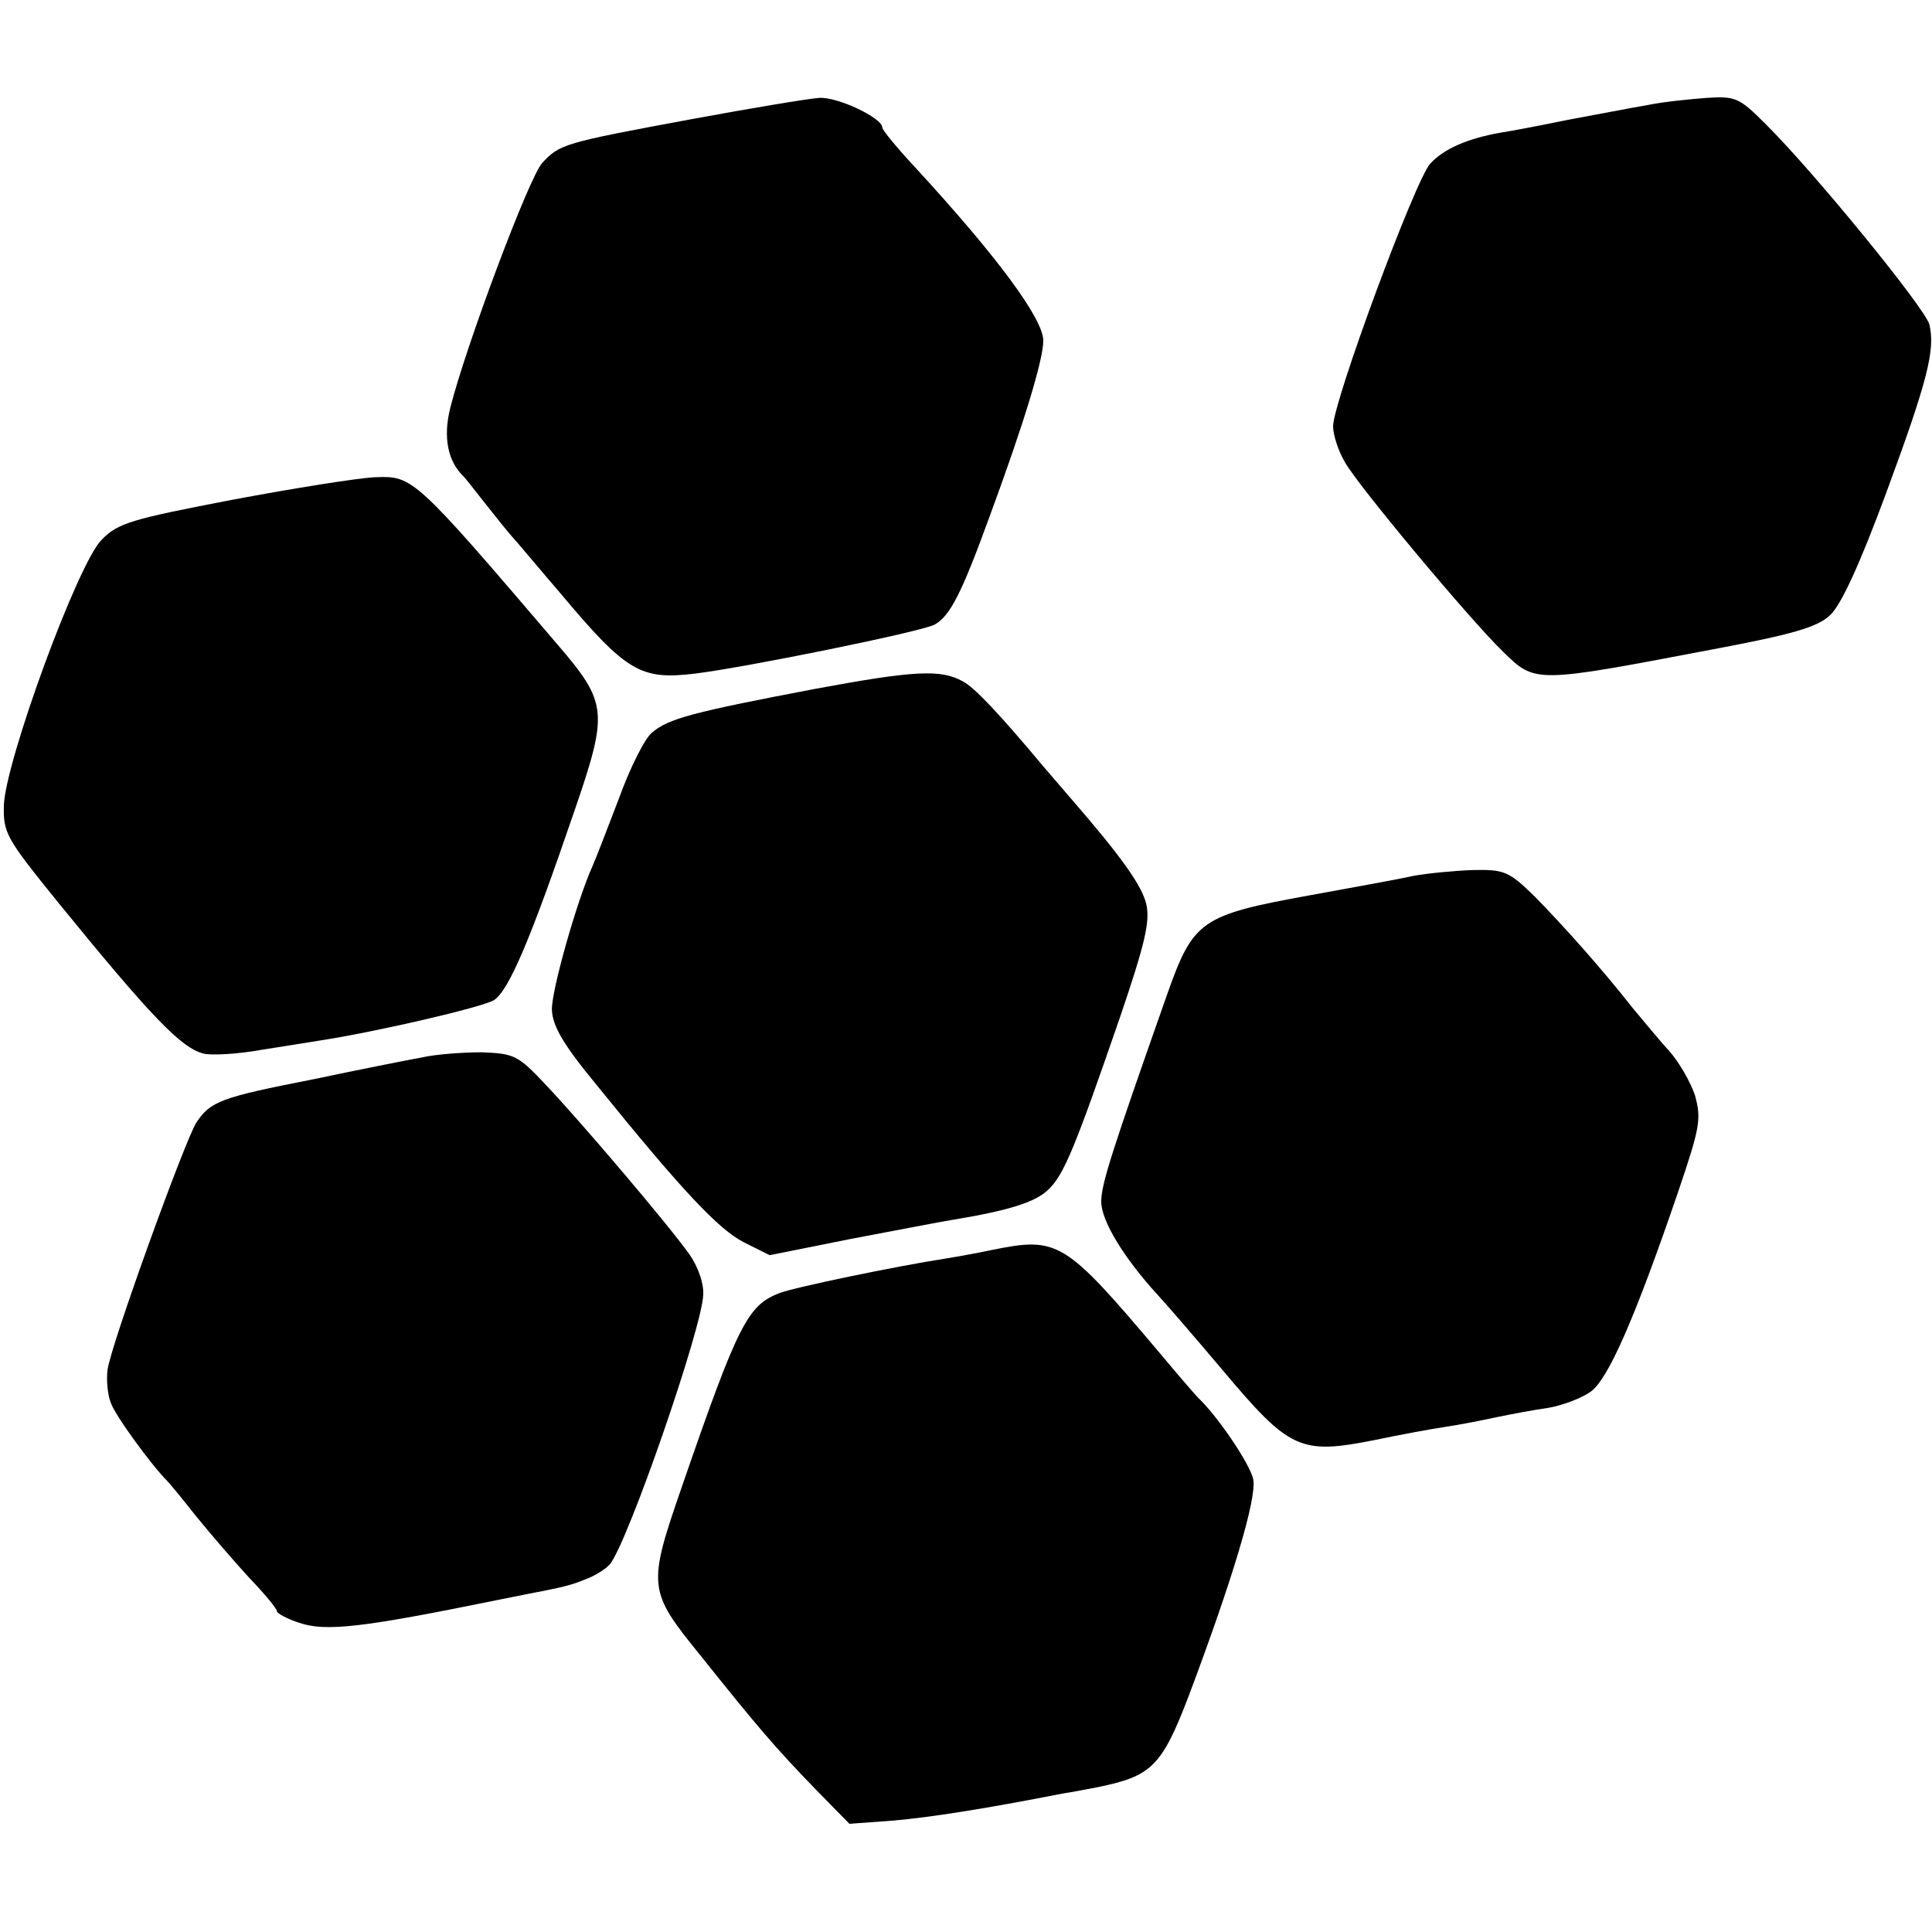 <?xml version="1.0" standalone="no"?>
<!DOCTYPE svg PUBLIC "-//W3C//DTD SVG 20010904//EN"
 "http://www.w3.org/TR/2001/REC-SVG-20010904/DTD/svg10.dtd">
<svg version="1.0" xmlns="http://www.w3.org/2000/svg"
 width="300pt" height="300pt" viewBox="0 0 300 300"
 preserveAspectRatio="xMidYMid meet">
<g transform="translate(0,300) scale(0.1,-0.1)"
fill="#000000" stroke="none">
<path d="M1074 2815 c-200 -37 -205 -39 -232 -68 -20 -21 -119 -285 -143 -381
-11 -45 -4 -82 21 -106 3 -3 17 -21 32 -40 15 -19 37 -47 50 -61 13 -15 43
-51 68 -80 103 -123 125 -135 209 -125 81 10 351 65 372 76 24 13 42 48 86
169 52 141 83 242 83 272 0 34 -72 131 -197 267 -29 31 -53 60 -53 64 0 15
-70 48 -98 46 -16 -1 -106 -16 -198 -33z"/>
<path d="M2559 2837 c-24 -4 -80 -15 -124 -23 -44 -9 -91 -18 -105 -20 -51 -9
-88 -25 -109 -48 -23 -24 -151 -370 -151 -408 0 -13 8 -38 18 -55 18 -34 196
-247 246 -295 50 -49 49 -49 322 3 128 24 166 35 186 54 17 16 46 79 87 190
65 176 76 222 67 261 -7 26 -181 239 -255 312 -40 40 -46 43 -91 40 -26 -2
-67 -6 -91 -11z"/>
<path d="M361 2224 c-156 -30 -178 -36 -203 -62 -37 -36 -150 -345 -152 -413
-1 -43 4 -51 84 -150 145 -178 191 -226 226 -235 12 -3 53 -1 91 6 37 6 77 12
88 14 91 14 254 52 272 63 23 15 56 92 124 291 54 157 53 170 -26 262 -222
260 -224 261 -282 259 -26 -1 -126 -17 -222 -35z"/>
<path d="M1264 1930 c-189 -36 -227 -46 -252 -68 -11 -9 -34 -55 -51 -102 -18
-47 -36 -94 -41 -105 -24 -53 -64 -194 -63 -223 1 -25 17 -53 68 -115 135
-167 191 -226 230 -246 l40 -20 125 25 c69 13 141 27 160 30 85 14 127 27 147
46 25 23 42 65 113 271 38 112 46 146 40 173 -7 29 -38 73 -117 164 -12 14
-31 36 -43 50 -66 79 -107 123 -125 132 -34 19 -75 17 -231 -12z"/>
<path d="M2195 1640 c-22 -5 -94 -18 -160 -30 -171 -31 -182 -39 -223 -155
-87 -247 -102 -294 -102 -321 0 -29 34 -86 87 -144 13 -14 58 -66 101 -117
105 -125 121 -132 237 -109 38 8 87 17 107 20 21 3 57 10 80 15 24 5 61 12 83
15 22 4 51 15 65 25 27 19 69 115 135 308 35 103 37 115 27 152 -7 21 -25 52
-40 69 -15 16 -40 47 -57 67 -47 60 -106 126 -152 173 -40 39 -47 42 -96 41
-28 -1 -70 -5 -92 -9z"/>
<path d="M655 1358 c-22 -4 -98 -19 -169 -34 -143 -28 -159 -34 -181 -67 -18
-28 -133 -346 -138 -384 -2 -15 0 -39 5 -51 6 -19 63 -97 88 -122 3 -3 23 -27
45 -55 22 -27 59 -70 82 -95 24 -25 43 -48 43 -52 0 -3 16 -12 35 -18 41 -14
99 -7 305 35 14 3 36 7 50 10 52 10 66 13 90 23 14 5 31 16 37 23 28 34 144
369 145 419 1 18 -9 45 -22 63 -36 50 -169 206 -222 262 -44 47 -50 49 -100
51 -29 0 -71 -3 -93 -8z"/>
<path d="M1540 1059 c-19 -4 -51 -10 -70 -13 -78 -12 -237 -45 -260 -54 -49
-19 -64 -48 -151 -300 -54 -156 -53 -162 29 -263 87 -109 116 -143 179 -208
l52 -53 68 5 c57 5 141 18 263 42 14 2 39 7 55 10 83 17 99 32 141 142 67 178
106 307 100 336 -5 24 -56 99 -86 127 -3 3 -30 34 -60 70 -147 174 -157 180
-260 159z"/>
</g>
</svg>
